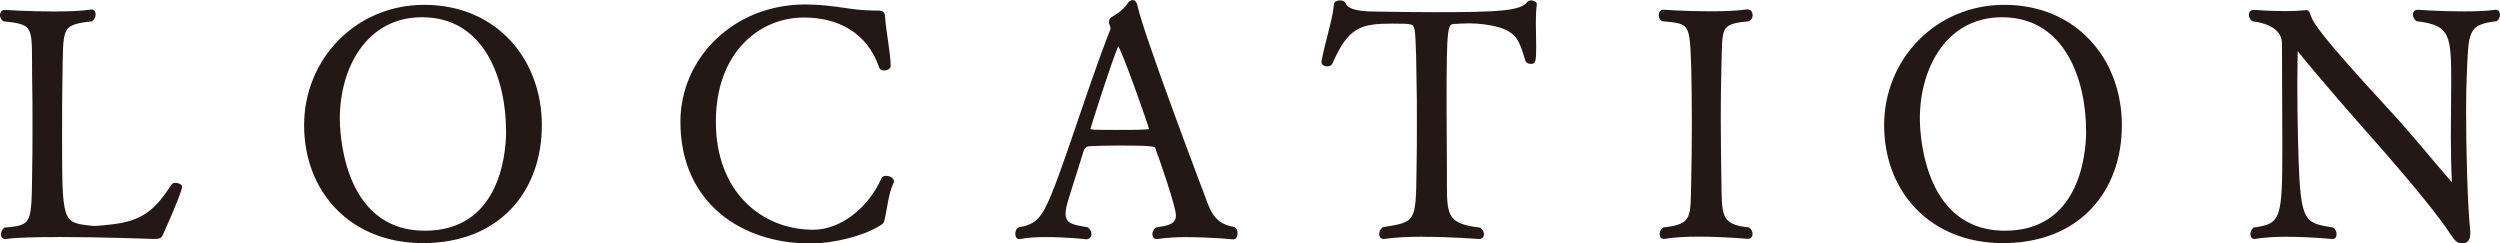 <?xml version="1.0" encoding="UTF-8"?>
<svg id="_レイヤー_2" data-name="レイヤー 2" xmlns="http://www.w3.org/2000/svg" viewBox="0 0 282.02 27.46">
  <defs>
    <style>
      .cls-1 {
        fill: #231815;
        stroke: #231815;
        stroke-linejoin: round;
        stroke-width: .25px;
      }
    </style>
  </defs>
  <g id="contents">
    <g>
      <path class="cls-1" d="m6.53,26.62c-2.48,0-4.71.04-5.87.22h-.07c-.25,0-.36-.18-.36-.4s.11-.47.32-.65c3.17-.25,3.13-.54,3.2-6.26.04-1.62.04-3.49.04-5.36s0-3.78-.04-5.4c-.07-5.72.4-6.12-3.31-6.48-.22-.14-.32-.4-.32-.58,0-.25.14-.47.4-.47,0,0,2.74.18,5.54.18,1.55,0,3.06-.04,4.21-.22h.07c.22,0,.32.18.32.43,0,.22-.11.47-.32.65-3.64.43-3.31.76-3.42,6.52-.04,1.58-.04,4.07-.04,6.48,0,9.68,0,9.94,3.24,10.29.11,0,.29.04.47.04.58,0,1.44-.11,2.09-.18,3.82-.43,5.11-2.05,6.8-4.57.04-.07.14-.11.29-.11.29,0,.65.14.65.32,0,.25-.54,1.76-2.12,5.29-.18.43-.32.47-1.01.47,0,0-5.83-.22-10.76-.22Z"/>
      <path class="cls-1" d="m47.71,27.3c-8.17,0-13.28-5.79-13.28-13.17S40.19.67,47.86.67c8.06,0,13.14,6.05,13.14,13.46s-4.75,13.17-13.28,13.17Zm9.5-12.56c0-5.65-2.34-12.92-9.61-12.92-6.33,0-9.39,5.79-9.39,11.55,0,.68,0,12.78,9.72,12.78,8.32,0,9.29-8.28,9.29-11.41Z"/>
      <path class="cls-1" d="m91.38,27.34c-7.63,0-14.5-4.5-14.5-13.61,0-7.09,5.94-13.1,13.93-13.1,3.28,0,5.18.68,7.67.68h.18c.94,0,1.04,0,1.08.83.04,1.01.61,3.96.61,5.29,0,.25-.32.4-.61.4-.22,0-.36-.07-.43-.22-1.4-4.1-4.79-5.76-8.64-5.76-4.97,0-10.04,3.89-10.04,11.88s5.22,12.31,11.12,12.31c3.06,0,6.26-2.41,7.81-5.9.07-.14.22-.18.4-.18.32,0,.76.18.76.5,0,.07-.04.14-.07.22-.5.94-.72,2.95-.94,3.89-.11.5-.11.54-.54.79-1.76,1.12-5.11,1.98-7.78,1.98Z"/>
      <path class="cls-1" d="m133.97,26.62c-1.22,0-2.45.07-3.42.22h-.07c-.22,0-.36-.18-.36-.43,0-.22.11-.47.36-.65,1.44-.18,2.3-.43,2.3-1.48,0-.97-1.83-6.26-2.34-7.63-.07-.22-.18-.36-4.03-.36-1.33,0-2.66.04-3.35.07-.32,0-.79.07-.97.72-.5,1.76-1.76,5.4-1.94,6.37-.04.25-.07.47-.07.68,0,1.19.94,1.37,2.56,1.62.25.18.36.43.36.65,0,.25-.18.47-.43.47,0,0-2.2-.25-4.5-.25-1.04,0-2.12.04-3.02.22h-.07c-.22,0-.32-.22-.32-.43,0-.25.07-.5.29-.65,1.69-.25,2.45-.97,3.17-2.45,1.66-3.31,4.54-13.07,7.24-19.91,0-.04.04-.11.04-.14,0-.18-.07-.43-.14-.58-.04-.04-.04-.11-.04-.18,0-.18.07-.36.25-.47.68-.4,1.26-.76,1.84-1.58.14-.22.32-.32.47-.32.18,0,.32.14.4.47.65,3.2,7.27,20.59,7.92,22.35.58,1.51,1.29,2.48,3.09,2.77.22.11.29.36.29.58,0,.29-.11.58-.36.58,0,0-2.52-.25-5.11-.25Zm-7.81-21.56c-.07,0-.11.07-.14.14-.72,1.62-3.13,9.21-3.13,9.32,0,.14.25.22.36.22.4.04,1.48.04,2.63.04,1.4,0,2.95,0,3.56-.07.18,0,.29-.07.29-.22,0-.22-3.24-9.43-3.56-9.43Z"/>
      <path class="cls-1" d="m160.5,26.58c-1.58,0-3.17.07-4.36.25h-.07c-.25,0-.36-.18-.36-.43,0-.22.11-.47.32-.65,3.78-.61,3.82-.61,3.89-6.52.04-1.66.04-3.64.04-5.47s0-3.56-.04-4.71c0-.14-.04-4.93-.22-5.72-.18-.76-.25-.79-2.66-.79-3.53,0-5.04.4-6.84,4.57-.07.18-.29.25-.5.25-.25,0-.5-.11-.5-.36v-.07c.43-2.3,1.3-4.9,1.4-6.44.04-.22.29-.32.58-.32.22,0,.43.07.5.25.22.54.94,1.01,3.53,1.01,2.27.04,4.43.07,6.59.07,7.31,0,9.79-.14,10.58-1.19.07-.11.22-.14.36-.14.25,0,.5.14.5.29v.04c-.07.5-.11,1.26-.11,2.05,0,.9.04,1.87.04,2.77,0,1.76-.11,1.76-.5,1.76-.22,0-.43-.11-.47-.25-.79-2.59-1.08-3.71-4.79-4.21-.61-.07-1.15-.11-1.62-.11-.65,0-1.22.04-1.69.07-.94.04-1.04.11-1.04,9.47,0,2.34.04,5.22.04,7.24v1.76c0,3.38.25,4.32,3.82,4.75.25.18.36.43.36.61,0,.25-.14.43-.43.43,0,0-3.17-.25-6.33-.25Z"/>
      <path class="cls-1" d="m197.19,1.2c.25,0,.4.25.4.5s-.11.47-.36.58c-3.42.32-3.02.83-3.17,5.36-.04,1.69-.07,3.67-.07,5.65,0,2.41.04,4.86.07,6.91.07,4.1-.14,5.22,3.2,5.58.22.18.32.4.32.61,0,.25-.14.43-.4.43,0,0-2.77-.25-5.58-.25-1.37,0-2.77.07-3.82.25h-.11c-.22,0-.32-.18-.32-.43,0-.22.11-.47.32-.61,3.46-.4,3.13-1.22,3.24-5.54.04-1.73.07-4.21.07-6.59s-.04-4.68-.07-5.94c-.18-5.15-.14-5.15-3.38-5.44-.22-.14-.29-.4-.29-.58,0-.25.14-.47.4-.47,0,0,2.48.18,5.22.18,1.48,0,3.02-.04,4.28-.22h.04Z"/>
      <path class="cls-1" d="m225.95,27.3c-8.17,0-13.28-5.79-13.28-13.17s5.76-13.46,13.43-13.46c8.06,0,13.14,6.05,13.14,13.46s-4.75,13.17-13.28,13.17Zm9.5-12.56c0-5.65-2.34-12.92-9.61-12.92-6.33,0-9.39,5.79-9.39,11.55,0,.68,0,12.78,9.72,12.78,8.31,0,9.29-8.28,9.29-11.41Z"/>
      <path class="cls-1" d="m258.06,26.58c-1.3,0-2.63.07-3.71.25h-.07c-.18,0-.29-.18-.29-.4s.07-.47.29-.65c3.17-.4,3.31-1.15,3.31-9.14,0-3.35-.04-7.96-.04-11.66,0-.97-.47-2.3-3.42-2.7-.18-.14-.32-.4-.32-.61,0-.25.14-.43.5-.43,0,0,1.73.14,3.53.14.79,0,1.58-.04,2.27-.11h.07c.22,0,.25.18.4.58.25.72.79,1.91,9.04,10.83,2.3,2.48,4.79,5.58,6.84,7.92.07.07.11.11.14.11.07,0,.11-.07.11-.22v-.14c-.07-1.33-.11-3.17-.11-5.08,0-2.2.04-4.39.04-5.76,0-5.51-.04-6.77-4-7.24-.22-.18-.32-.43-.32-.61,0-.25.14-.43.4-.43,0,0,2.56.18,5.15.18,1.33,0,2.63-.04,3.63-.18h.07c.22,0,.32.18.32.43,0,.18-.07.43-.29.61-3.42.4-3.24,1.33-3.46,6.37-.04.86-.07,2.23-.07,3.85,0,4.28.14,10.33.47,13.61v.29c0,.72-.36.94-.79.94s-.72-.22-1.19-.94c-1.19-1.87-4.18-5.54-7.52-9.36-3.31-3.74-7.23-8.21-9.75-11.34-.04-.04-.07-.07-.11-.07s-.11.11-.11.22c0,1.04-.04,2.3-.04,3.64,0,4,.11,8.67.25,10.91.32,4.79,1.01,4.93,3.89,5.4.22.18.29.43.29.65s-.11.4-.36.4c0,0-2.45-.25-5.04-.25Z"/>
    </g>
  </g>
</svg>